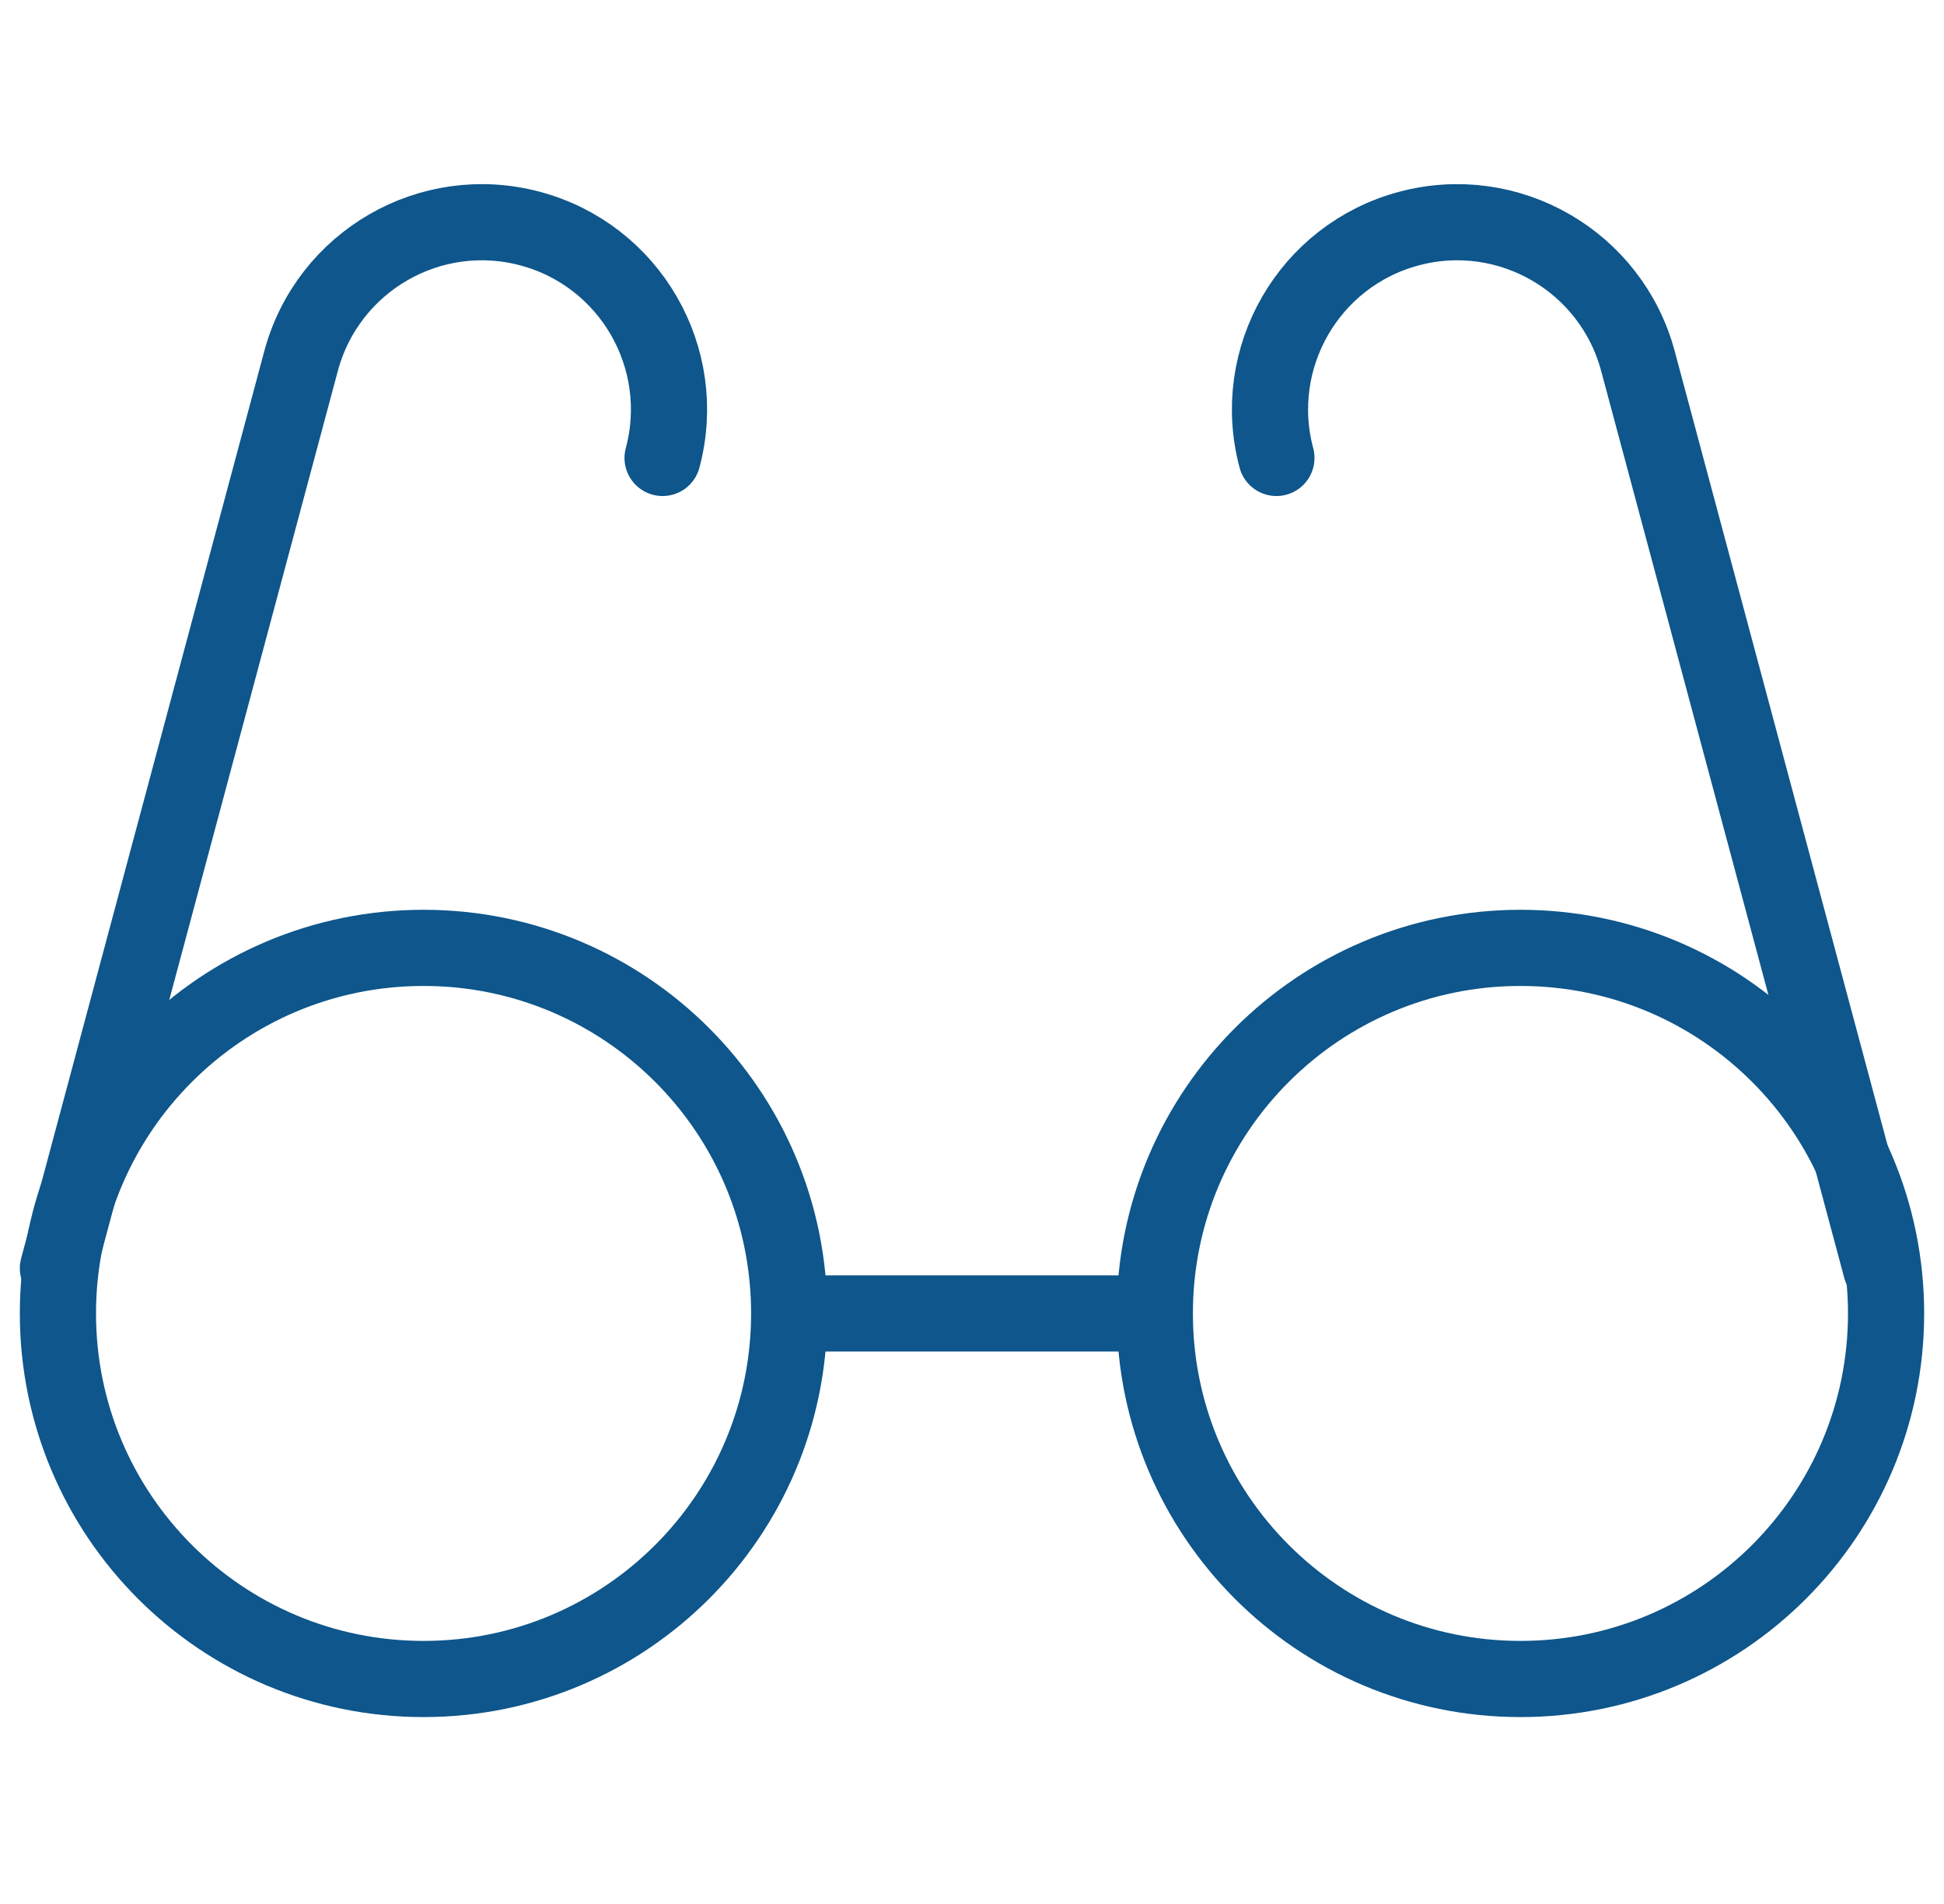 <svg width="49" height="48" viewBox="0 0 49 48" fill="none" xmlns="http://www.w3.org/2000/svg">
<g id="13612945511544610488" clip-path="url(#clip0_88_10351)">
<g id="58.-Glasses">
<path id="Layer-1" d="M1.46 31.972L7.588 9.104C8.263 6.585 10.849 5.089 13.366 5.764C15.883 6.438 17.375 9.028 16.701 11.545" stroke="#0E568B" stroke-width="1.92" stroke-linecap="round" stroke-linejoin="round"/>
<path id="Layer-2" d="M47.414 31.972L41.286 9.104C40.611 6.585 38.025 5.089 35.508 5.764C32.991 6.438 31.499 9.028 32.173 11.545" stroke="#0E568B" stroke-width="1.92" stroke-linecap="round" stroke-linejoin="round"/>
<path id="Layer-3" d="M20.353 33.112H28.186" stroke="#0E568B" stroke-width="1.92" stroke-linecap="round" stroke-linejoin="round"/>
<path id="Layer-4" d="M10.676 42.328C15.766 42.328 19.892 38.202 19.892 33.112C19.892 28.023 15.766 23.896 10.676 23.896C5.586 23.896 1.46 28.023 1.46 33.112C1.46 38.202 5.586 42.328 10.676 42.328Z" stroke="#0E568B" stroke-width="1.92" stroke-linecap="round" stroke-linejoin="round"/>
<path id="Layer-5" d="M38.324 42.328C43.414 42.328 47.54 38.202 47.54 33.112C47.54 28.023 43.414 23.896 38.324 23.896C33.234 23.896 29.108 28.023 29.108 33.112C29.108 38.202 33.234 42.328 38.324 42.328Z" stroke="#0E568B" stroke-width="1.92" stroke-linecap="round" stroke-linejoin="round"/>
</g>
</g>
<defs>
<clipPath id="clip0_88_10351">
<rect width="48" height="48" fill="white" transform="translate(0.5)"/>
</clipPath>
</defs>
</svg>
